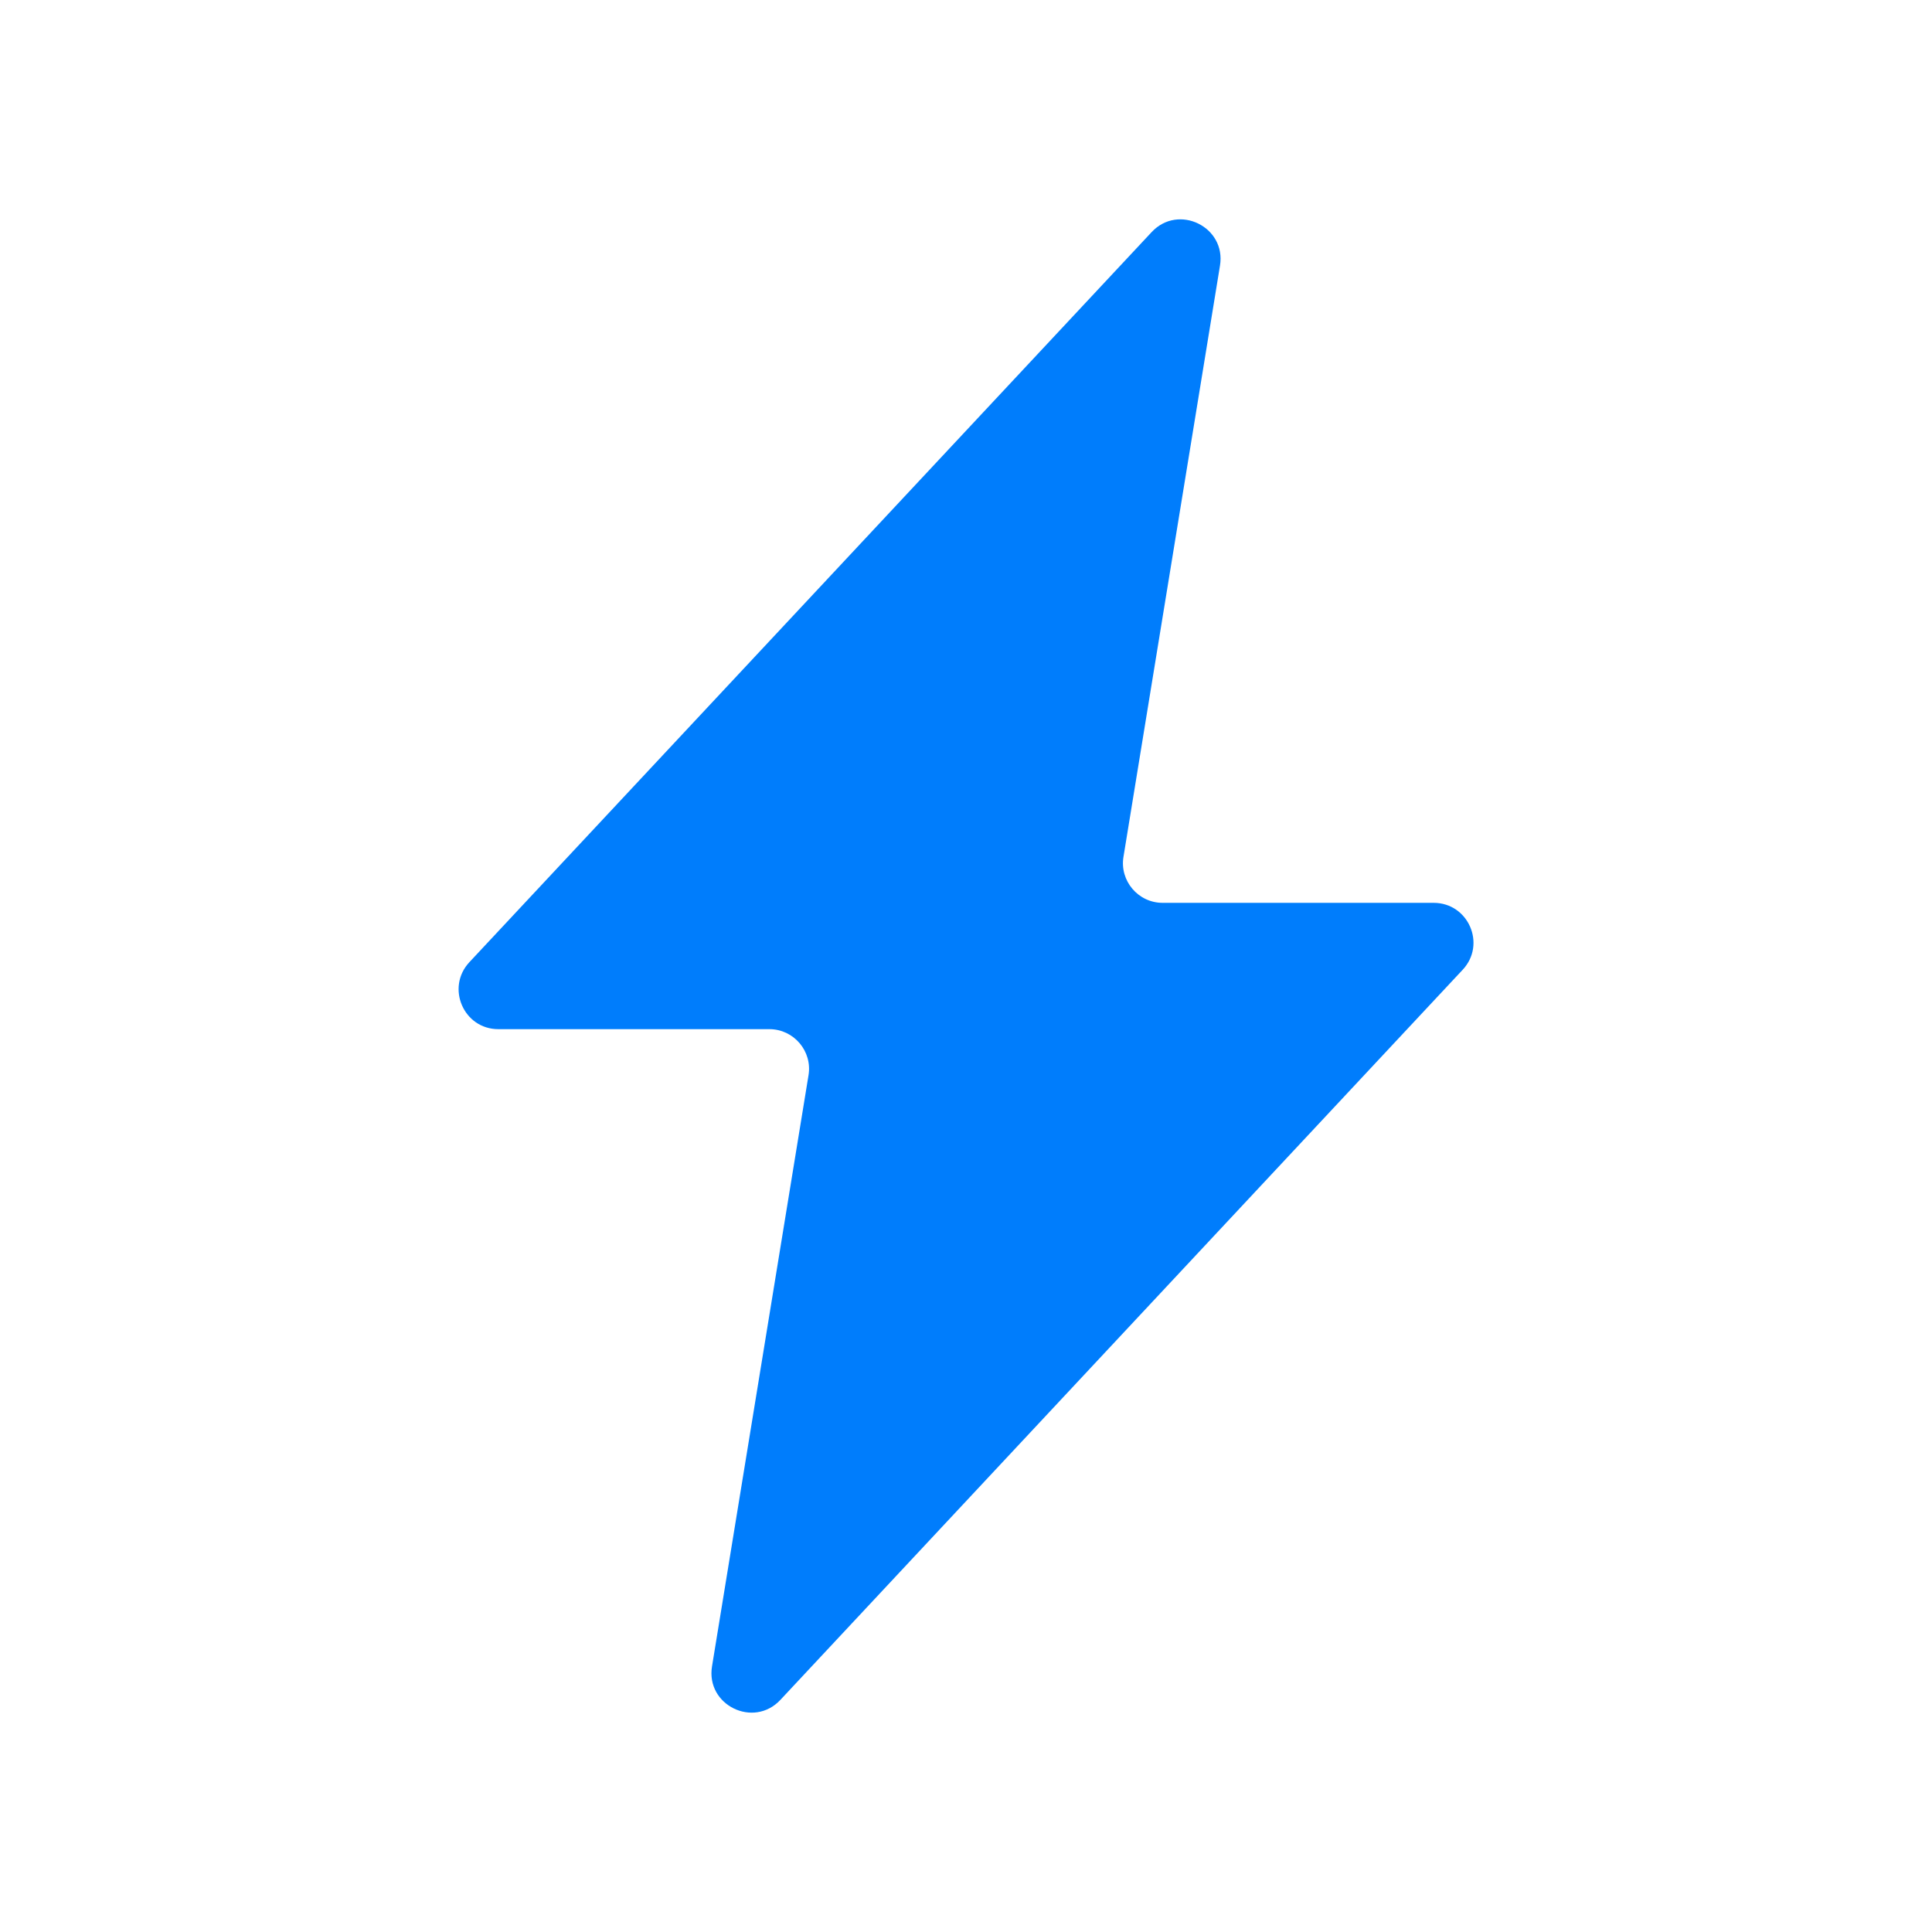 <svg width="84" height="84" viewBox="0 0 84 84" fill="none" xmlns="http://www.w3.org/2000/svg">
<path d="M62.333 39.254H50.548C49.486 39.254 48.674 38.296 48.847 37.251L53.043 11.548C53.319 9.864 51.238 8.845 50.073 10.089L20.406 41.836C19.379 42.941 20.156 44.746 21.667 44.746H33.452C34.514 44.746 35.326 45.704 35.153 46.749L30.957 72.452C30.681 74.136 32.761 75.155 33.927 73.911L63.594 42.164C64.63 41.059 63.844 39.254 62.333 39.254Z" fill="#007DFC"/>
</svg>

